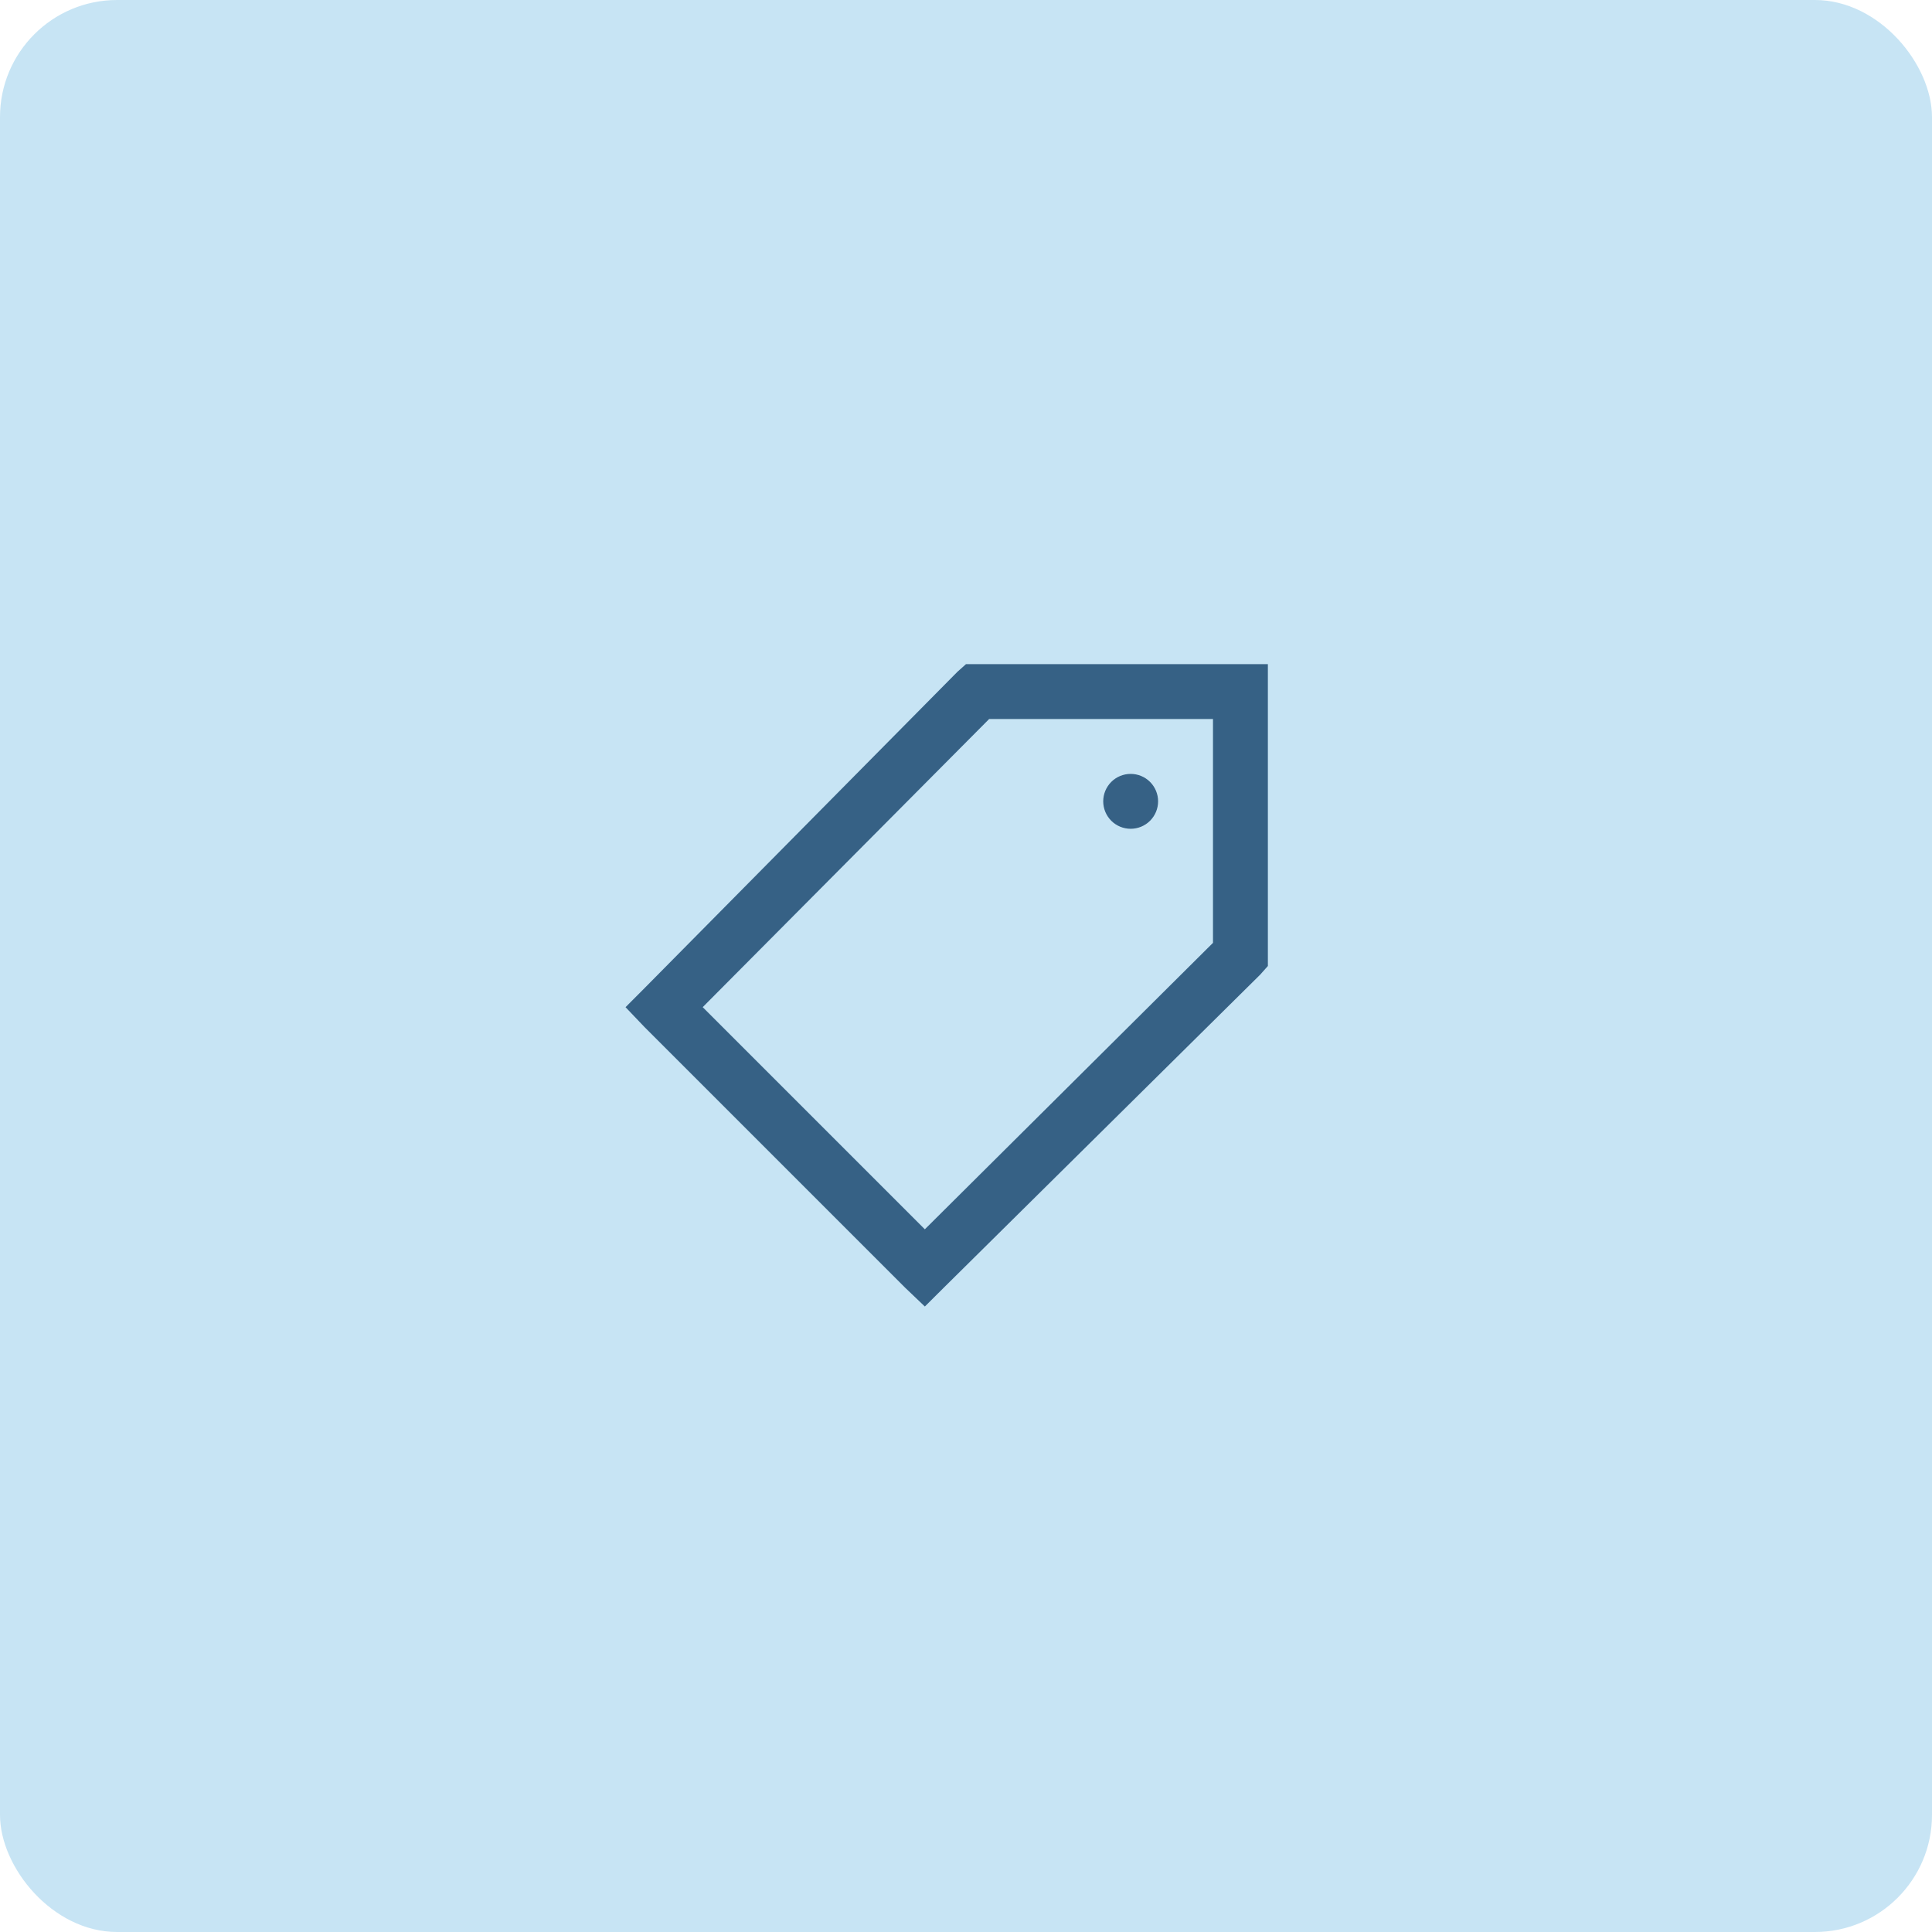 <svg width="132" height="132" viewBox="0 0 132 132" fill="none" xmlns="http://www.w3.org/2000/svg">
<rect width="132" height="132" rx="8" fill="#C7E4F4"/>
<path d="M66 45.375L65.413 45.9L44.025 67.524L42.739 68.814L44.027 70.164L61.839 87.977L63.189 89.265L64.483 87.977L86.102 66.589L86.625 66V45.375H66ZM67.582 49.125H82.875V64.418L63.188 83.989L48.011 68.812L67.582 49.125ZM77.25 52.875C76.753 52.875 76.276 53.072 75.924 53.424C75.573 53.776 75.375 54.253 75.375 54.75C75.375 55.247 75.573 55.724 75.924 56.076C76.276 56.428 76.753 56.625 77.25 56.625C77.747 56.625 78.224 56.428 78.576 56.076C78.927 55.724 79.125 55.247 79.125 54.75C79.125 54.253 78.927 53.776 78.576 53.424C78.224 53.072 77.747 52.875 77.25 52.875Z" fill="#366185"/>
</svg>
